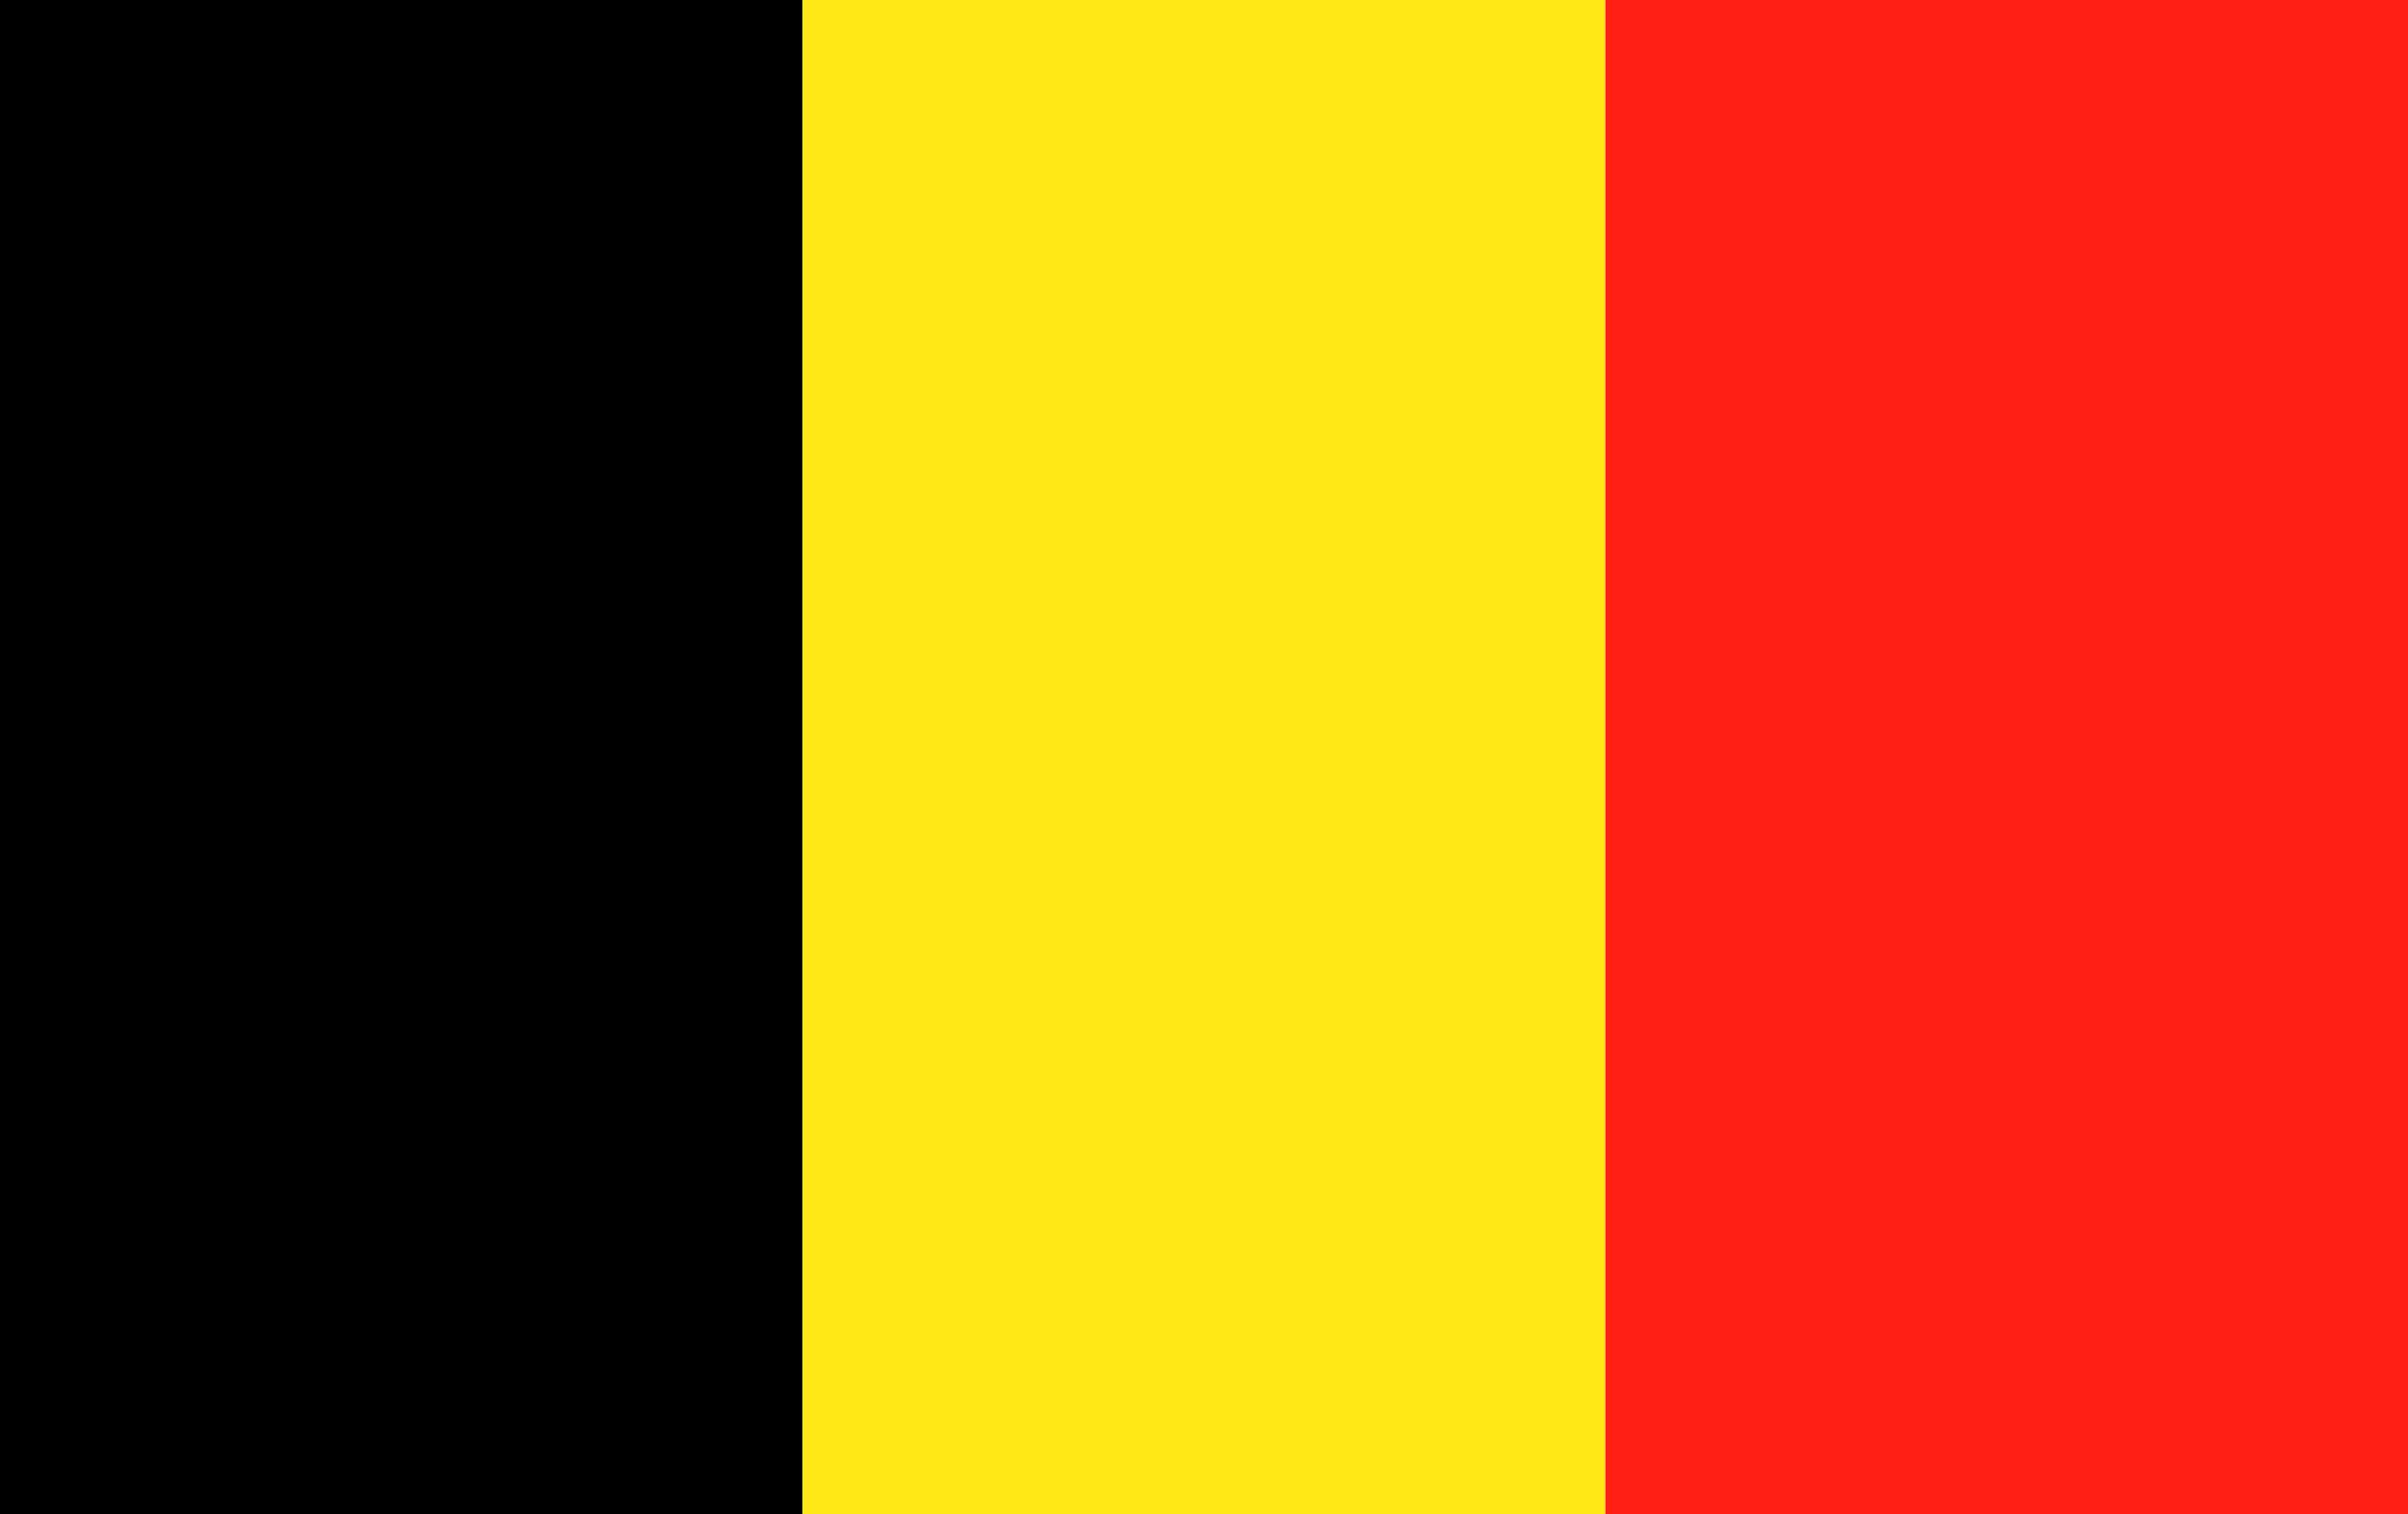<svg xmlns="http://www.w3.org/2000/svg" width="159" height="100" viewBox="0 0 159 100" fill="none"><rect width="53" height="100" fill="black"></rect><rect x="53" width="53" height="100" fill="#FFE815"></rect><rect x="106" width="53" height="100" fill="#FF2015"></rect></svg>